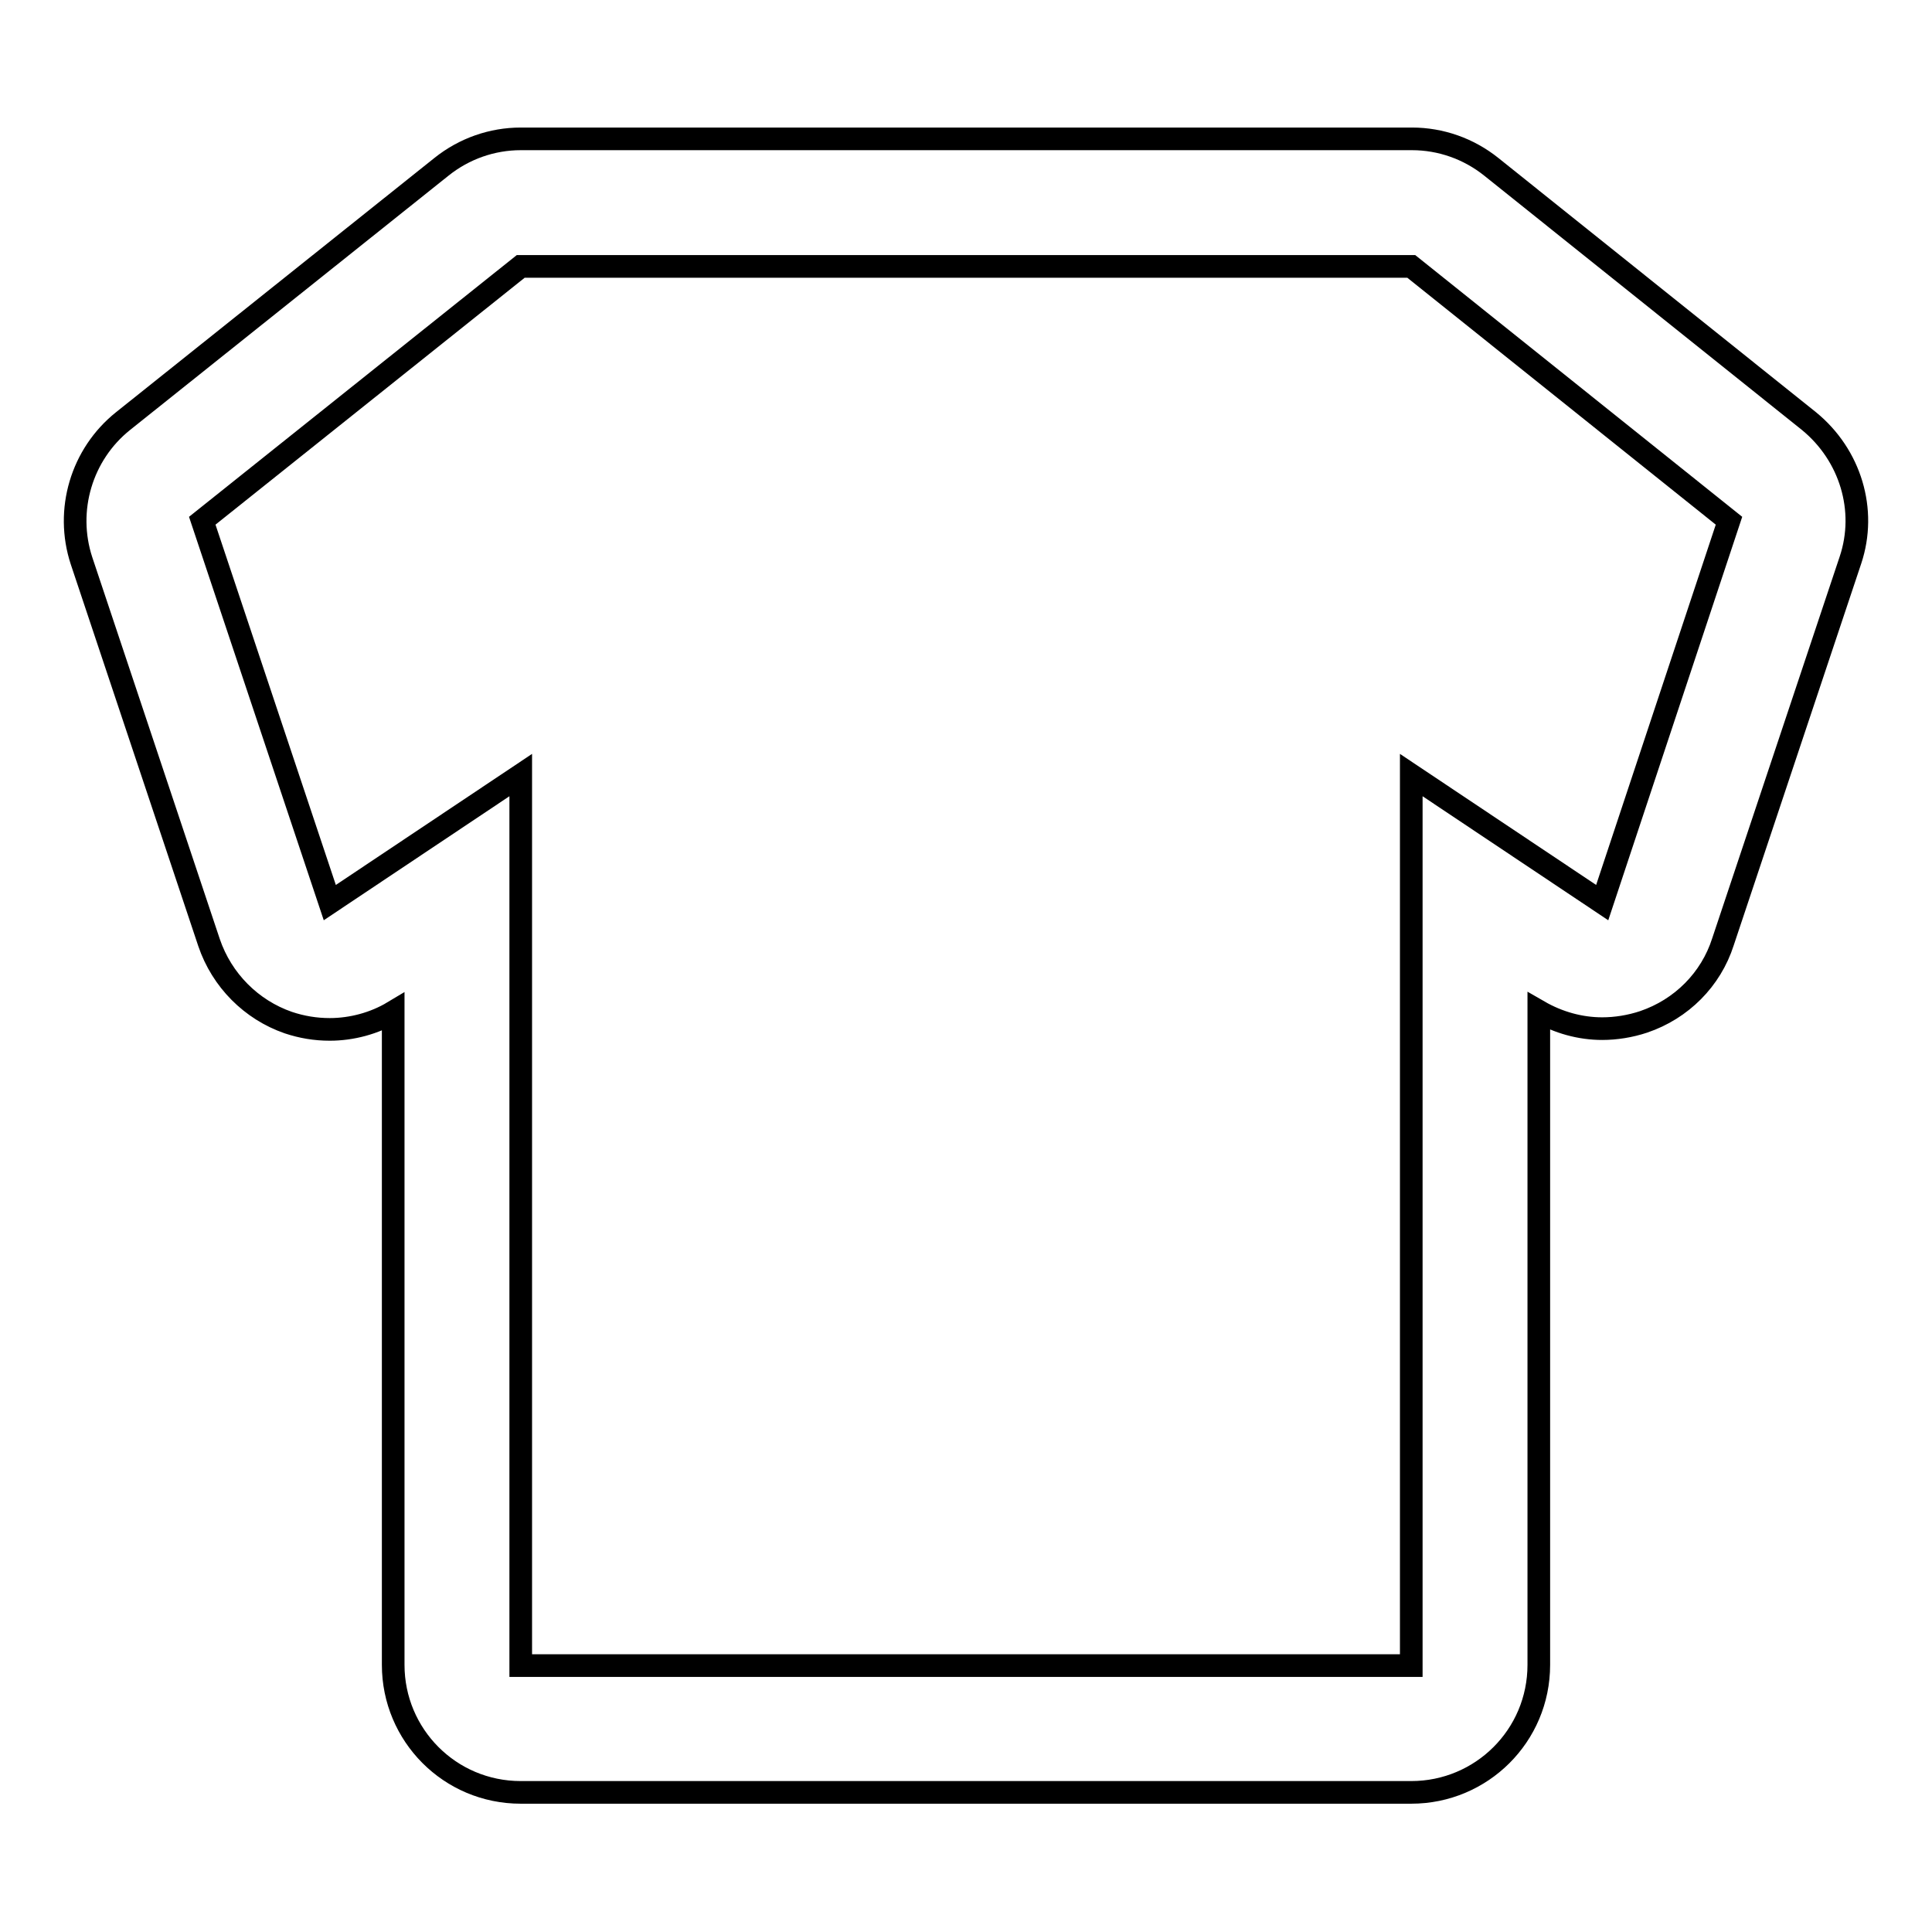 <?xml version="1.0" encoding="utf-8"?>
<!-- Svg Vector Icons : http://www.onlinewebfonts.com/icon -->
<!DOCTYPE svg PUBLIC "-//W3C//DTD SVG 1.1//EN" "http://www.w3.org/Graphics/SVG/1.1/DTD/svg11.dtd">
<svg version="1.1" xmlns="http://www.w3.org/2000/svg" xmlns:xlink="http://www.w3.org/1999/xlink" x="0px" y="0px" viewBox="0 0 256 256" enable-background="new 0 0 256 256" xml:space="preserve">
<g><g><path stroke-width="3" fill-opacity="0" stroke="#000000"  d="M239.7,55.8l-42.1-33.7c-3-2.4-6.7-3.7-10.5-3.7H69c-3.8,0-7.5,1.3-10.5,3.7L16.3,55.8c-5.5,4.4-7.7,11.8-5.5,18.5l16.9,50.6c1.7,5,5.6,8.9,10.5,10.6c1.8,0.6,3.6,0.9,5.5,0.9c2.9,0,5.9-0.8,8.4-2.3v86.5c0,9.3,7.5,16.9,16.9,16.9h118c9.3,0,16.9-7.5,16.9-16.9v-86.6c2.6,1.5,5.5,2.3,8.4,2.3c1.8,0,3.7-0.3,5.5-0.9c5-1.7,8.9-5.6,10.5-10.6l16.9-50.6C247.4,67.6,245.2,60.3,239.7,55.8z M212.3,119.6L187,102.7v118H69v-118l-25.3,16.9L26.8,69L69,35.3h18.4h81.3H187L229.1,69L212.3,119.6z"/></g></g>
</svg>